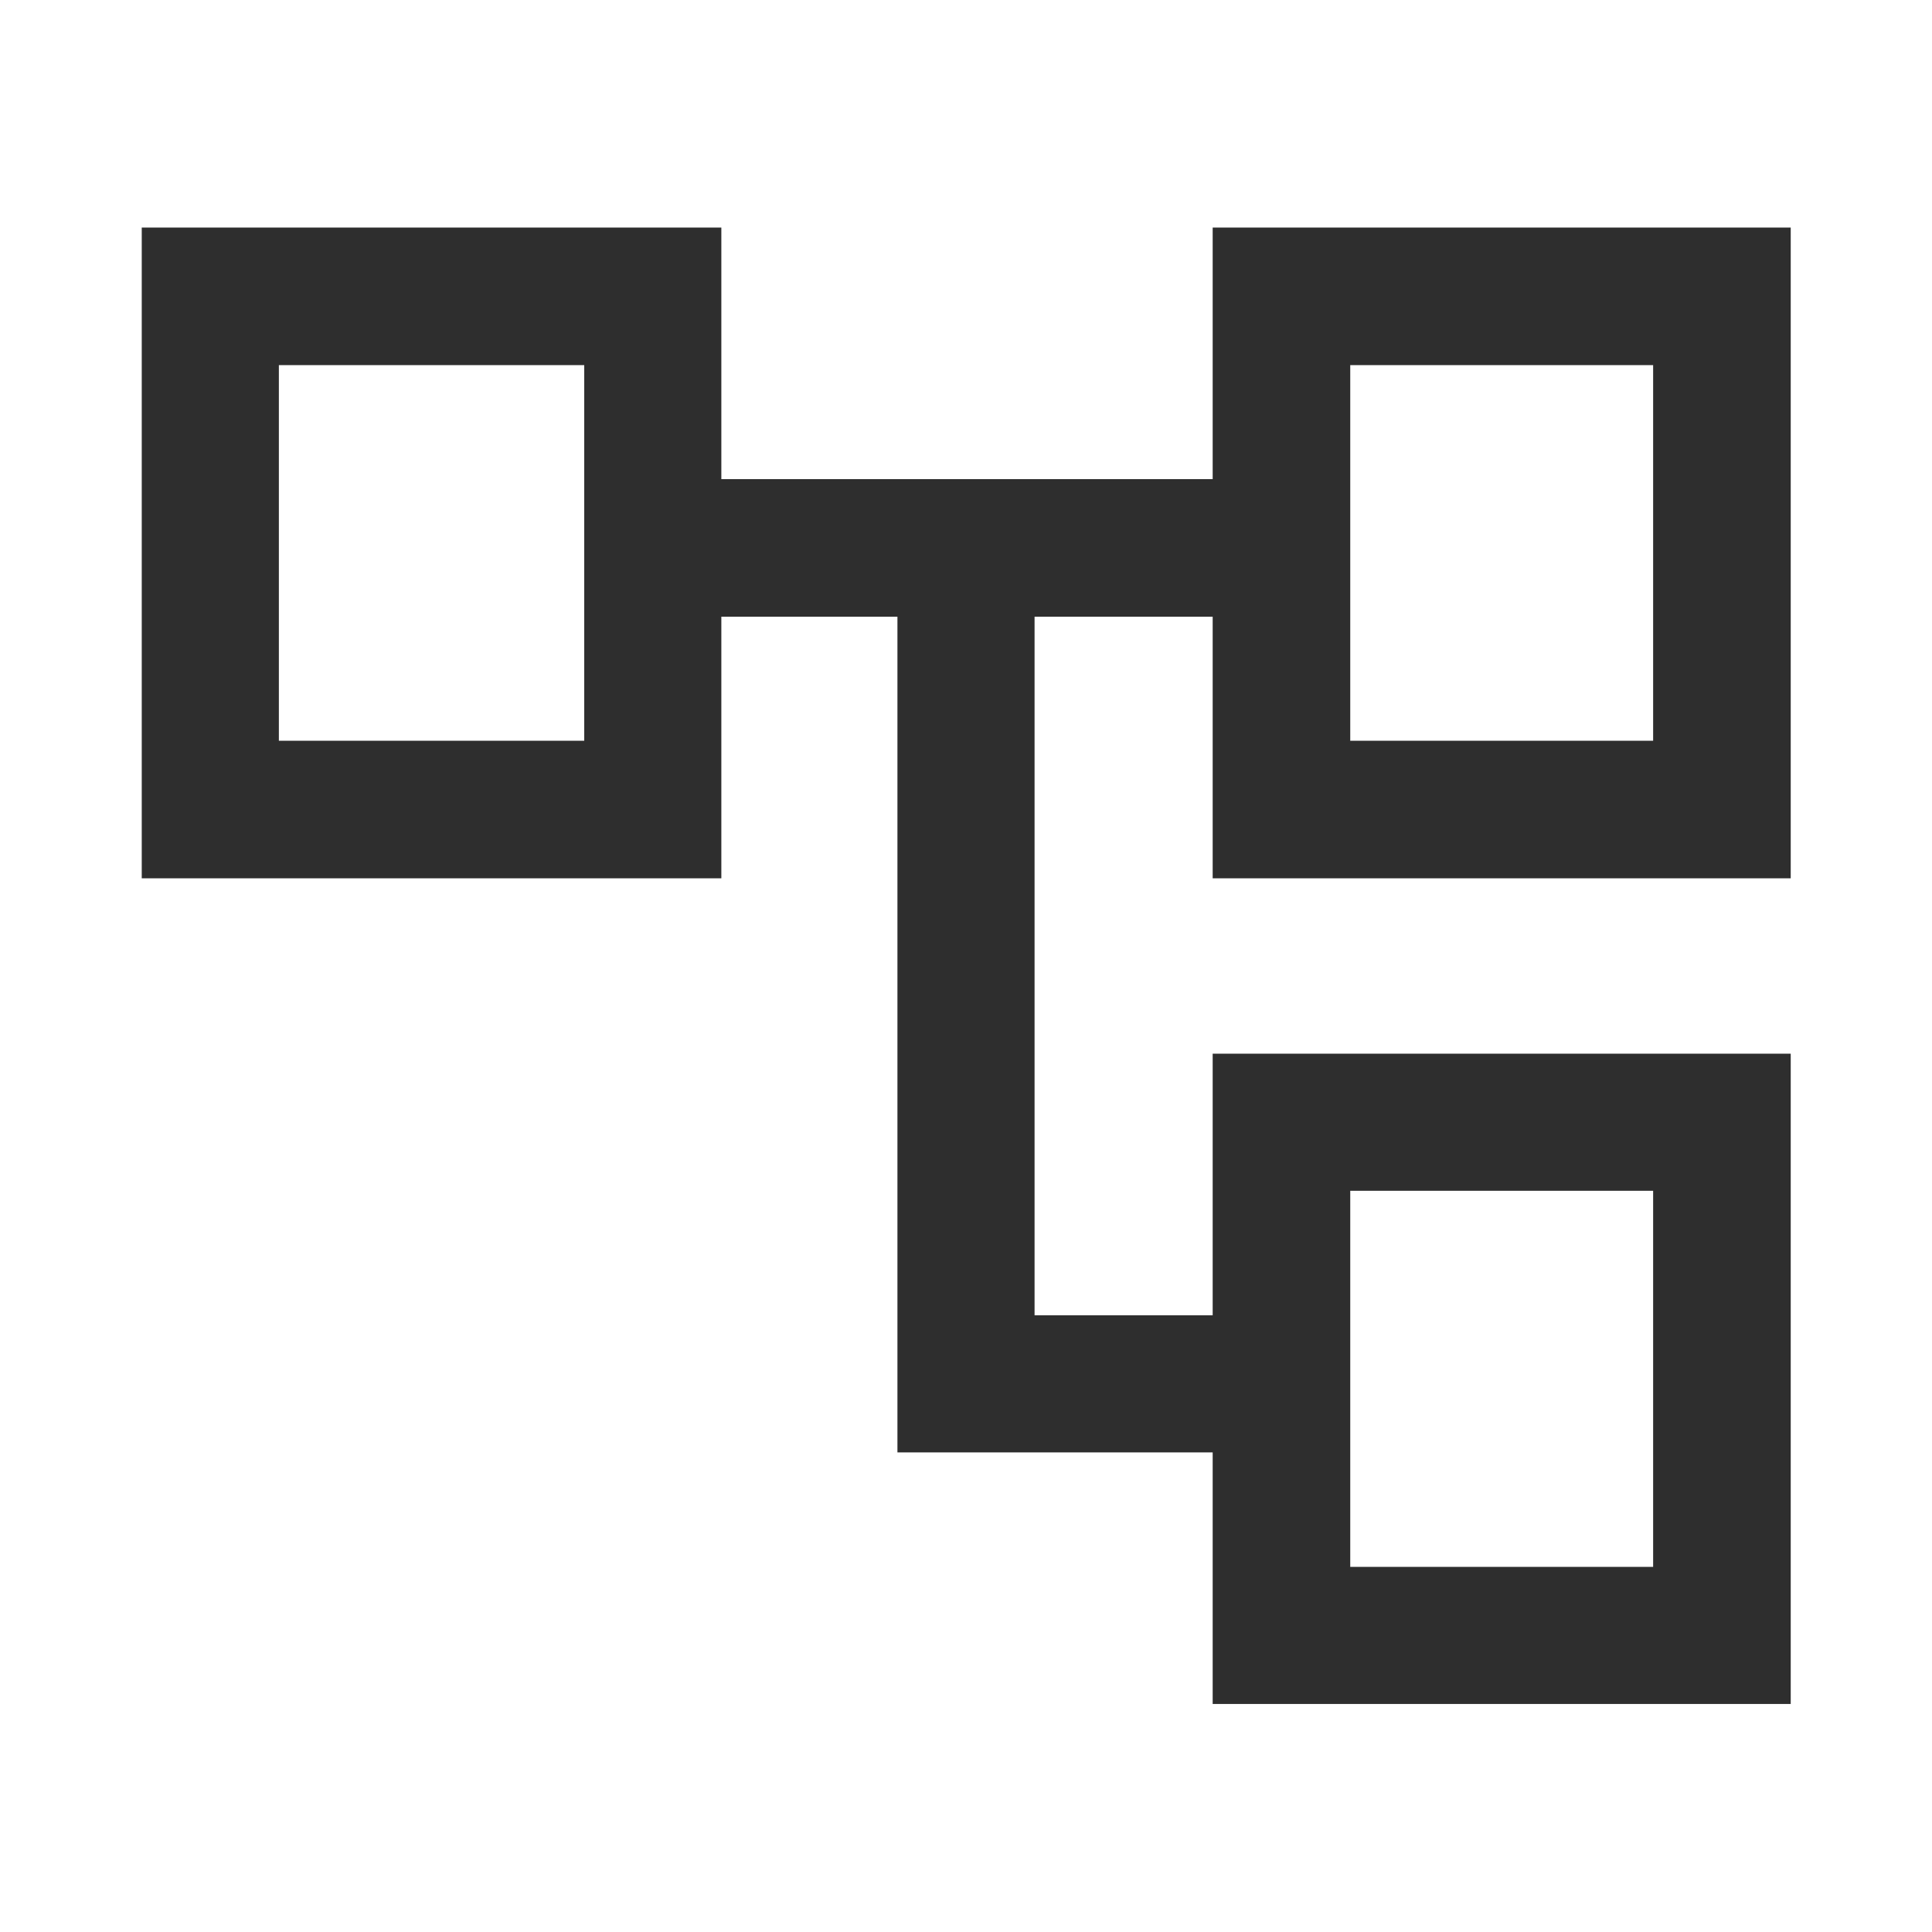 <svg xmlns="http://www.w3.org/2000/svg" height="48px" viewBox="0 -960 960 960" width="48px" fill="#2e2e2e"><path d="M602.57-113.3v-125H445.93v-415.27h-87.5v130h-288v-323.36h288v125h244.14v-125H889.8v323.36H602.57v-130h-88.5v347.14h88.5v-130H889.8v323.13H602.57Zm-464-665.27v186.64-186.64ZM670.93-368.3v186.87-186.87Zm0-410.27v186.64-186.64Zm0 186.64h150.5v-186.64h-150.5v186.64Zm0 410.5h150.5V-368.3h-150.5v186.87Zm-532.36-410.5H290.3v-186.64H138.57v186.64Z"/></svg>